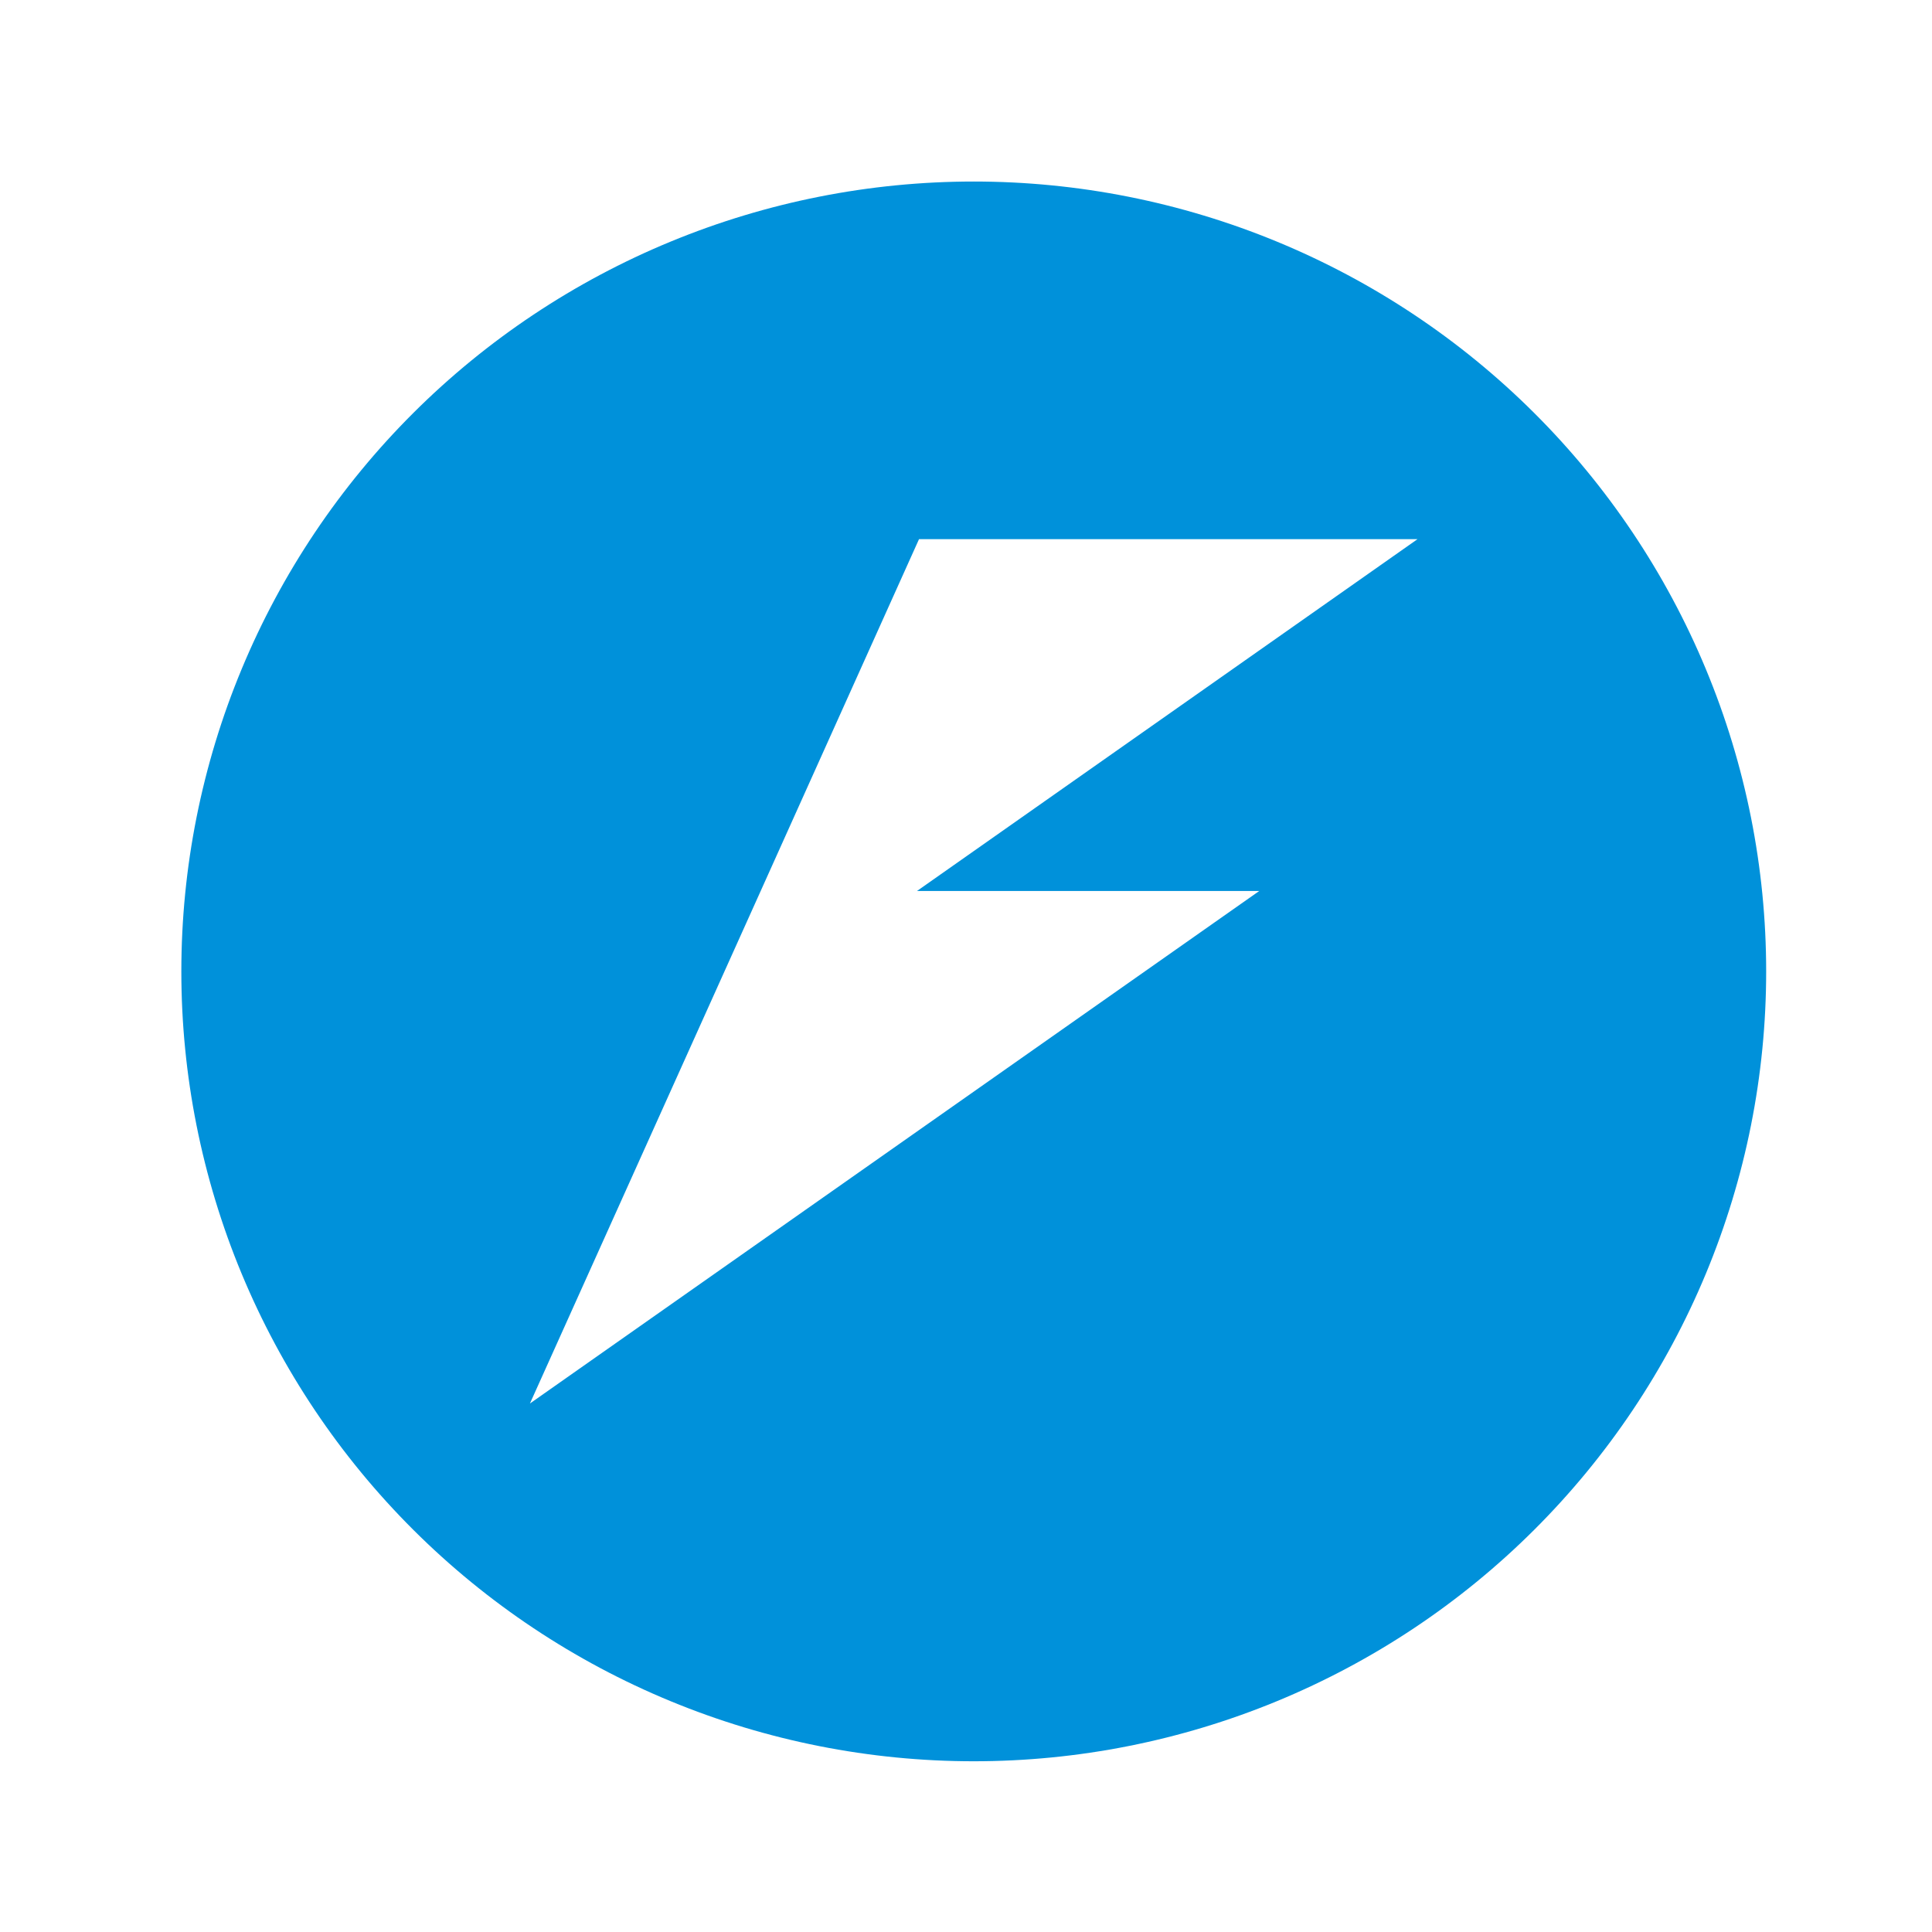 <svg width="73" height="73" viewBox="0 0 73 73" fill="none" xmlns="http://www.w3.org/2000/svg">
<g clip-path="url(#clip0_7698_24782)">
<path d="M36.793 6.859C32.861 6.859 28.968 7.631 25.335 9.131C21.703 10.63 18.402 12.828 15.622 15.599C12.841 18.37 10.636 21.66 9.131 25.281C7.626 28.901 6.852 32.782 6.852 36.701C6.851 40.621 7.625 44.502 9.129 48.123C10.634 51.745 12.839 55.035 15.62 57.807C18.4 60.579 21.701 62.777 25.334 64.277C28.967 65.777 32.861 66.549 36.793 66.549C40.725 66.549 44.619 65.777 48.252 64.277C51.885 62.777 55.186 60.579 57.966 57.807C60.747 55.035 62.952 51.745 64.457 48.123C65.961 44.502 66.735 40.621 66.734 36.701C66.734 32.782 65.96 28.901 64.455 25.281C62.95 21.66 60.745 18.37 57.964 15.599C55.184 12.828 51.883 10.63 48.251 9.131C44.618 7.631 40.725 6.859 36.793 6.859ZM34.725 20.371H53.562L34.648 33.666H47.58L20.023 53.031L26.006 39.742L28.742 33.666L34.725 20.371Z" fill="#0091DA"/>
</g>
<defs>
<clipPath id="clip0_7698_24782">
<rect width="72" height="72" fill="white" transform="translate(0.797 0.801)"/>
</clipPath>
</defs>
</svg>
